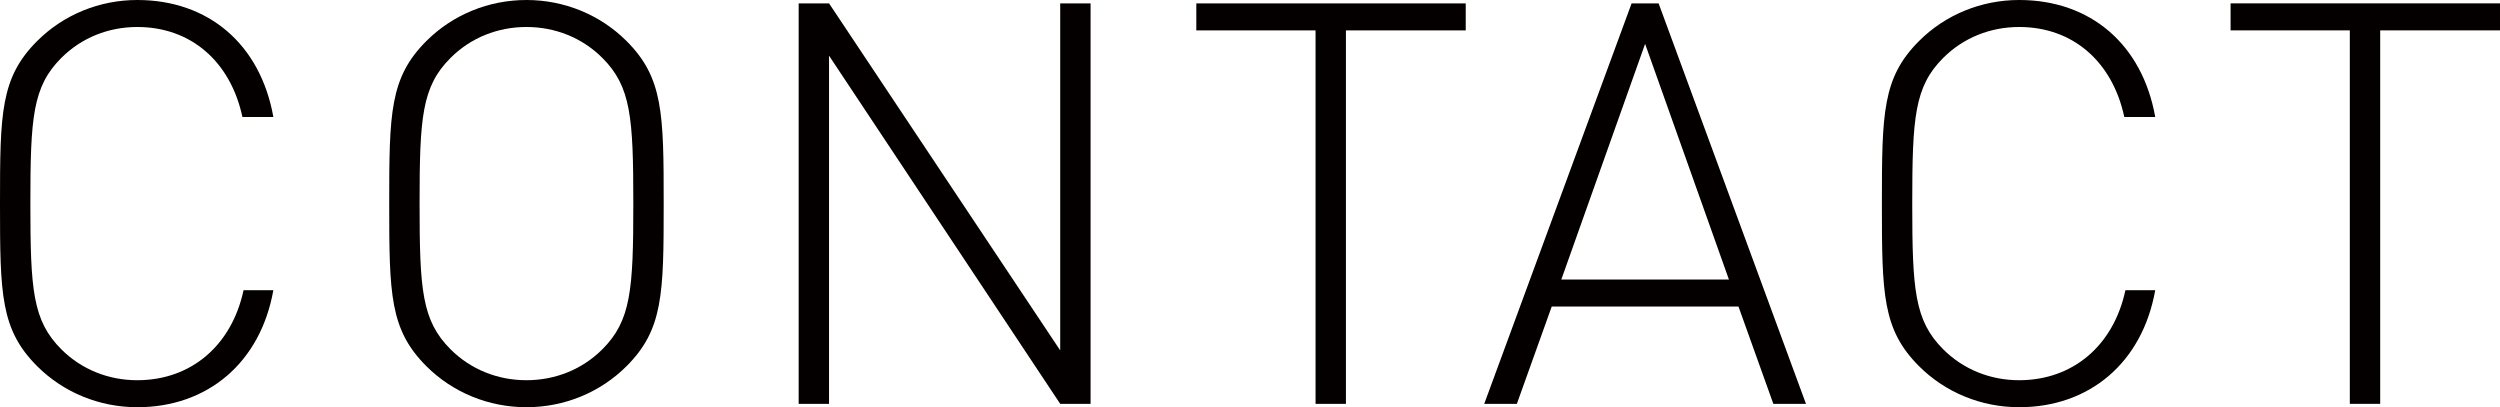 <?xml version="1.0" encoding="UTF-8"?><svg id="_レイヤー_2" xmlns="http://www.w3.org/2000/svg" width="422.264" height="68.78" viewBox="0 0 422.264 68.78"><defs><style>.cls-1{fill:#040000;stroke-width:0px;}</style></defs><g id="TOP1"><path class="cls-1" d="M23.181,68.78c-6.364,0-12.444-2.47-16.91-6.935C.096,55.67,0,49.686,0,34.391S.096,13.109,6.271,6.935C10.736,2.47,16.816,0,23.181,0c12.065,0,20.806,7.505,22.991,19.76h-5.226c-1.995-9.311-8.646-15.2-17.766-15.2-4.845,0-9.405,1.806-12.825,5.226-4.845,4.845-5.225,10.07-5.225,24.605s.38,19.76,5.225,24.604c3.42,3.421,7.98,5.226,12.825,5.226,9.12,0,15.96-5.891,17.956-15.201h5.035c-2.186,12.256-11.115,19.761-22.991,19.761Z"/><path class="cls-1" d="M105.83,61.846c-4.465,4.465-10.545,6.935-16.91,6.935s-12.444-2.47-16.91-6.935c-6.174-6.176-6.27-12.16-6.27-27.455s.096-21.281,6.27-27.456c4.466-4.465,10.546-6.935,16.91-6.935s12.445,2.47,16.91,6.935c6.176,6.175,6.271,12.16,6.271,27.456s-.096,21.279-6.271,27.455ZM101.746,9.785c-3.42-3.42-7.98-5.226-12.826-5.226s-9.404,1.806-12.824,5.226c-4.846,4.845-5.225,10.07-5.225,24.605s.379,19.76,5.225,24.604c3.42,3.421,7.98,5.226,12.824,5.226s9.406-1.805,12.826-5.226c4.845-4.845,5.225-10.069,5.225-24.604s-.38-19.761-5.225-24.605Z"/><path class="cls-1" d="M179.075,68.211l-39.046-58.807v58.807h-5.129V.569h5.129l39.046,58.616V.569h5.13v67.642h-5.13Z"/><path class="cls-1" d="M227.334,5.13v63.081h-5.129V5.13h-20.141V.569h45.506v4.561h-20.236Z"/><path class="cls-1" d="M299.528,68.211l-5.89-16.436h-31.541l-5.891,16.436h-5.51L275.588.569h4.561l24.89,67.642h-5.51ZM277.867,7.41l-14.154,39.805h28.311l-14.156-39.805Z"/><path class="cls-1" d="M341.041,68.78c-6.365,0-12.445-2.47-16.91-6.935-6.175-6.176-6.27-12.16-6.27-27.455s.095-21.281,6.27-27.456c4.465-4.465,10.545-6.935,16.91-6.935,12.065,0,20.806,7.505,22.99,19.76h-5.225c-1.995-9.311-8.646-15.2-17.766-15.2-4.845,0-9.404,1.806-12.825,5.226-4.845,4.845-5.226,10.07-5.226,24.605s.381,19.76,5.226,24.604c3.421,3.421,7.98,5.226,12.825,5.226,9.12,0,15.961-5.891,17.955-15.201h5.035c-2.185,12.256-11.115,19.761-22.99,19.761Z"/><path class="cls-1" d="M402.029,5.13v63.081h-5.131V5.13h-20.14V.569h45.505v4.561h-20.234Z"/></g></svg>